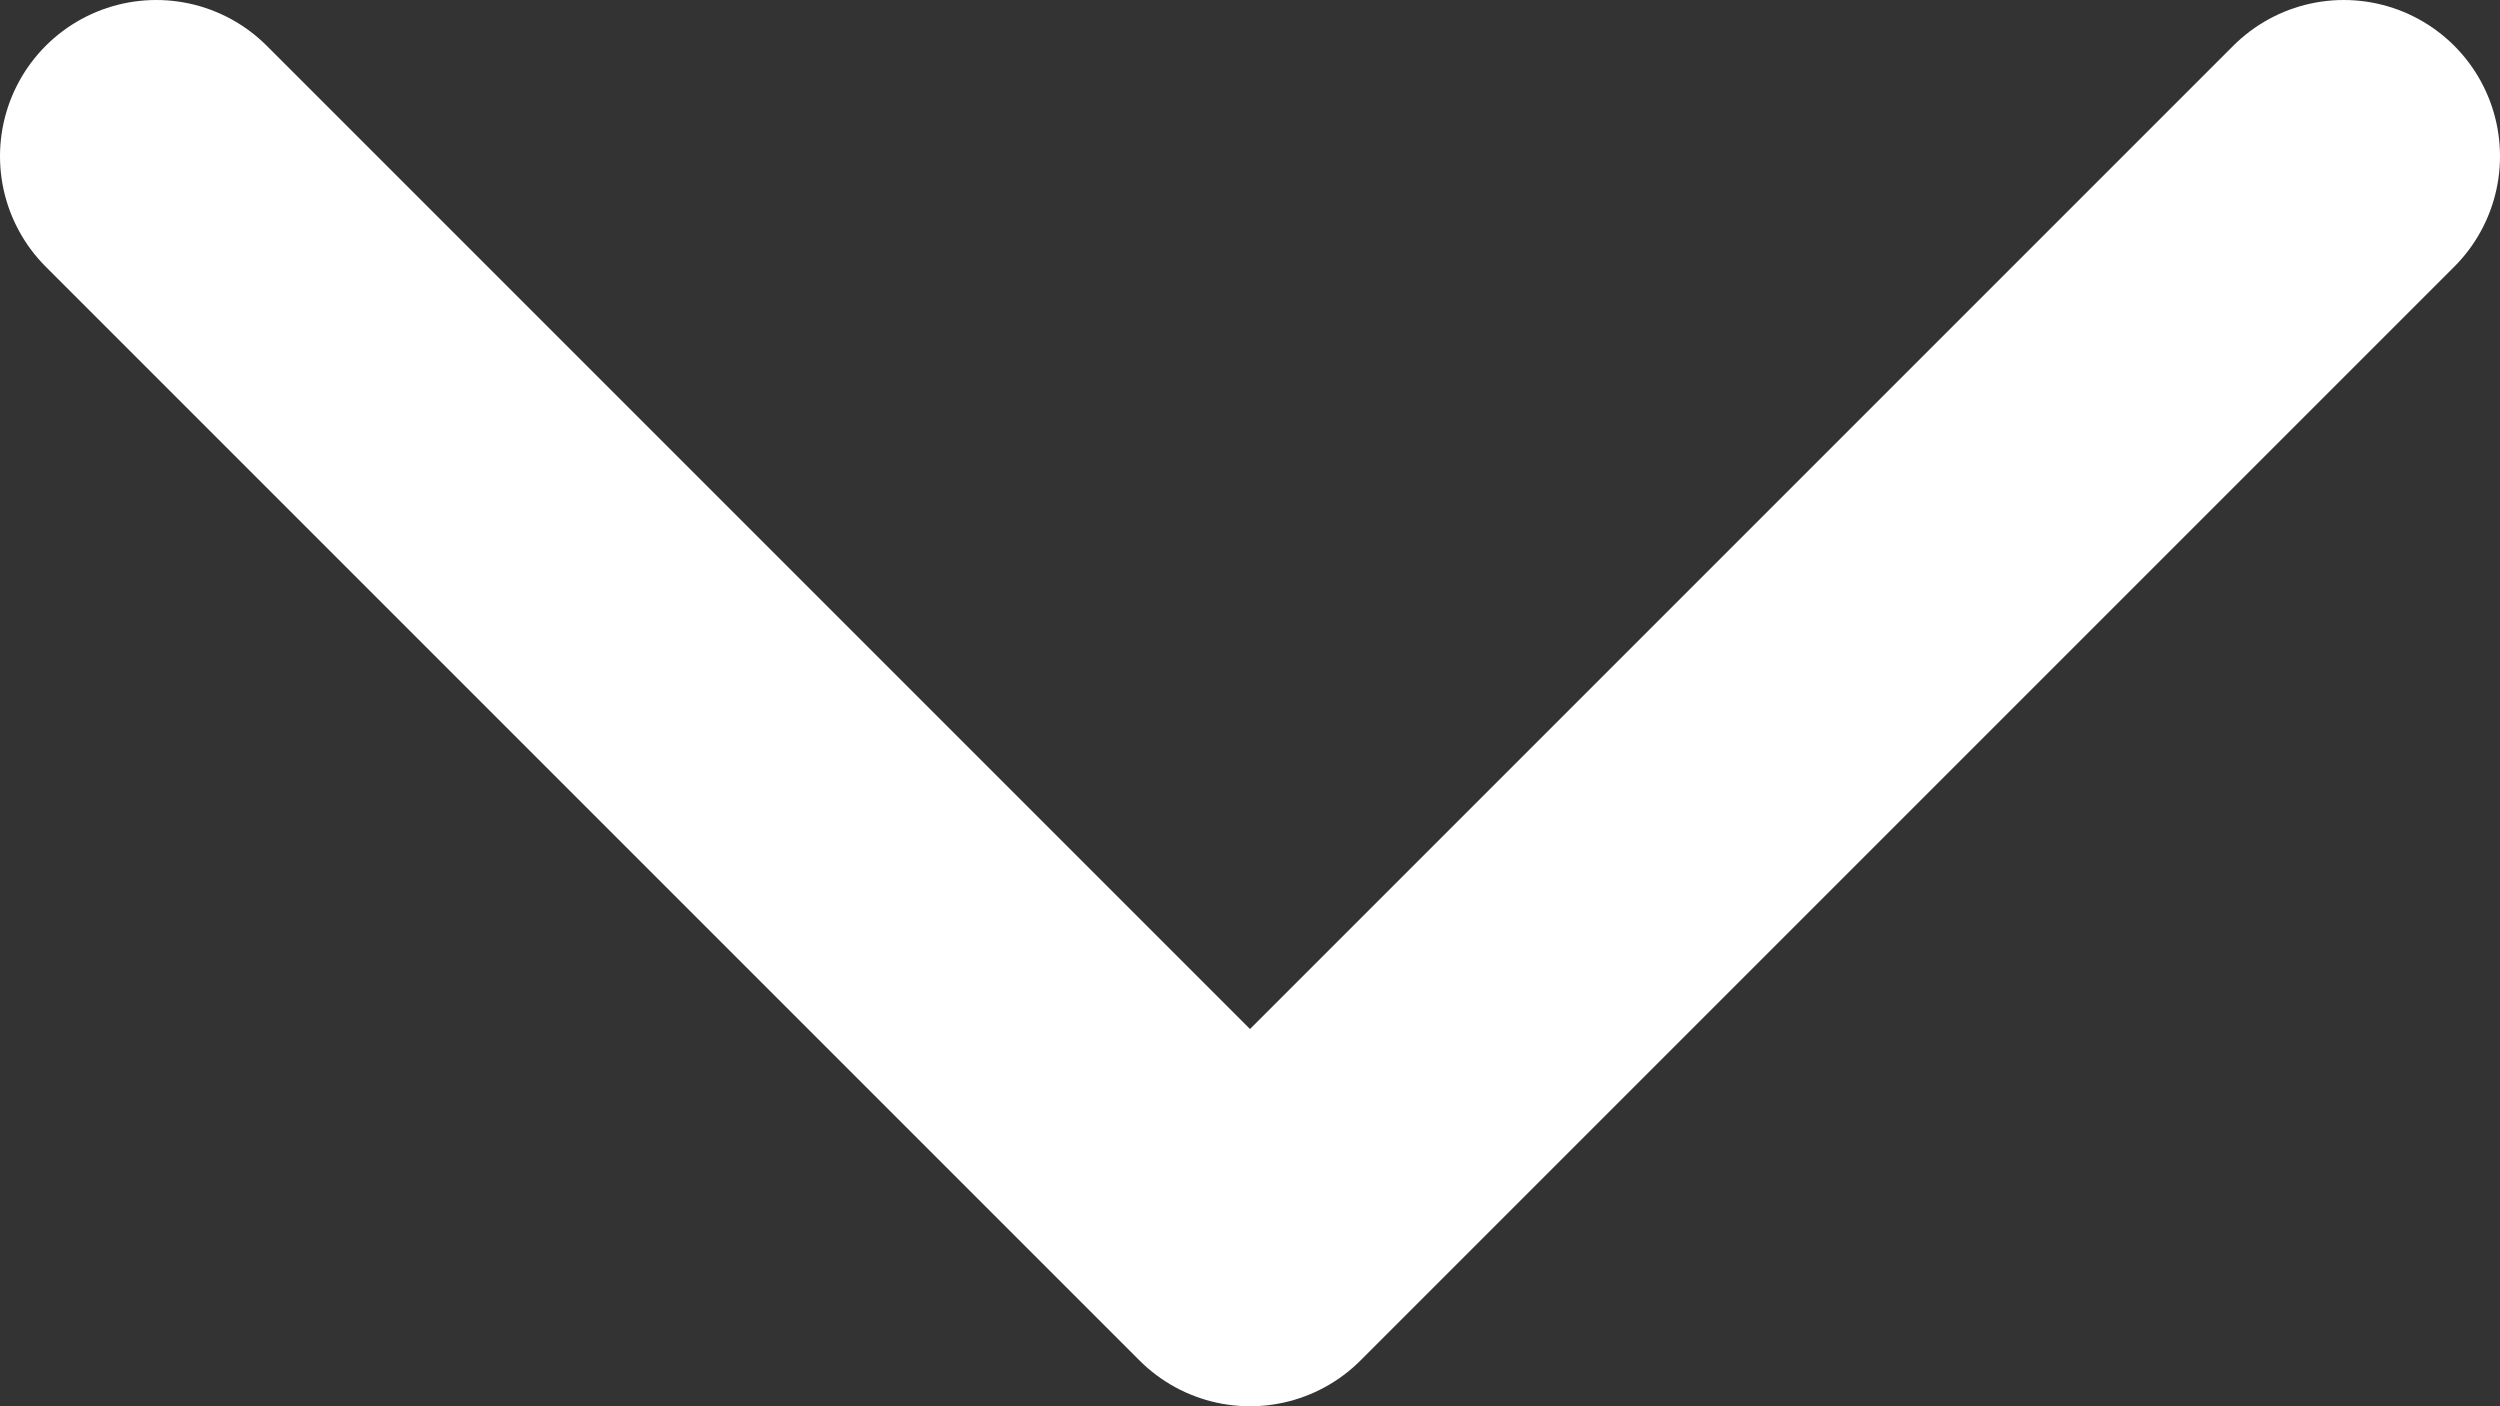 <svg width="16" height="9" viewBox="0 0 16 9" fill="none" xmlns="http://www.w3.org/2000/svg">
<rect x="0" y="0" width="16" height="9" fill="#333333" stroke="none"/>
<g id="Open">
<path id="Vector" d="M1 1L8 8L15 1" stroke="white" stroke-width="2" stroke-linecap="round" stroke-linejoin="round"/>
</g>
</svg>
